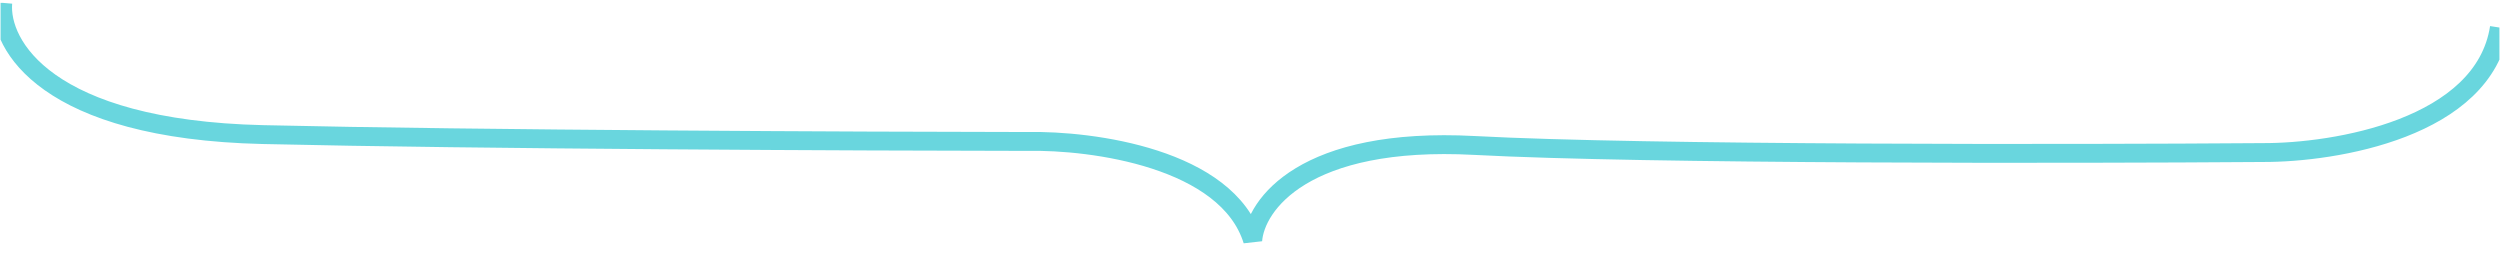 <svg width="530" height="54" viewBox="0 0 530 54" fill="none" xmlns="http://www.w3.org/2000/svg">
<g clip-path="url(#clip0_27_13773)">
<path d="M0.586 0.606C-0.18 9.466 9.768 27.456 55.689 28.531C101.61 29.605 182.946 29.95 217.874 29.988C231.522 29.716 260.168 33.536 265.573 50.989C266.155 43.467 276.378 28.906 312.611 30.839C348.844 32.773 439.093 32.646 479.688 32.341C495.049 32.4 526.592 27.181 529.873 5.835" stroke="#69D6DE" stroke-width="4"/>
</g>
<defs>
<clipPath id="clip0_27_13773">
<rect width="529.754" height="52.755" fill="white" transform="translate(0.123 0.605)"/>
</clipPath>
</defs>
</svg>
